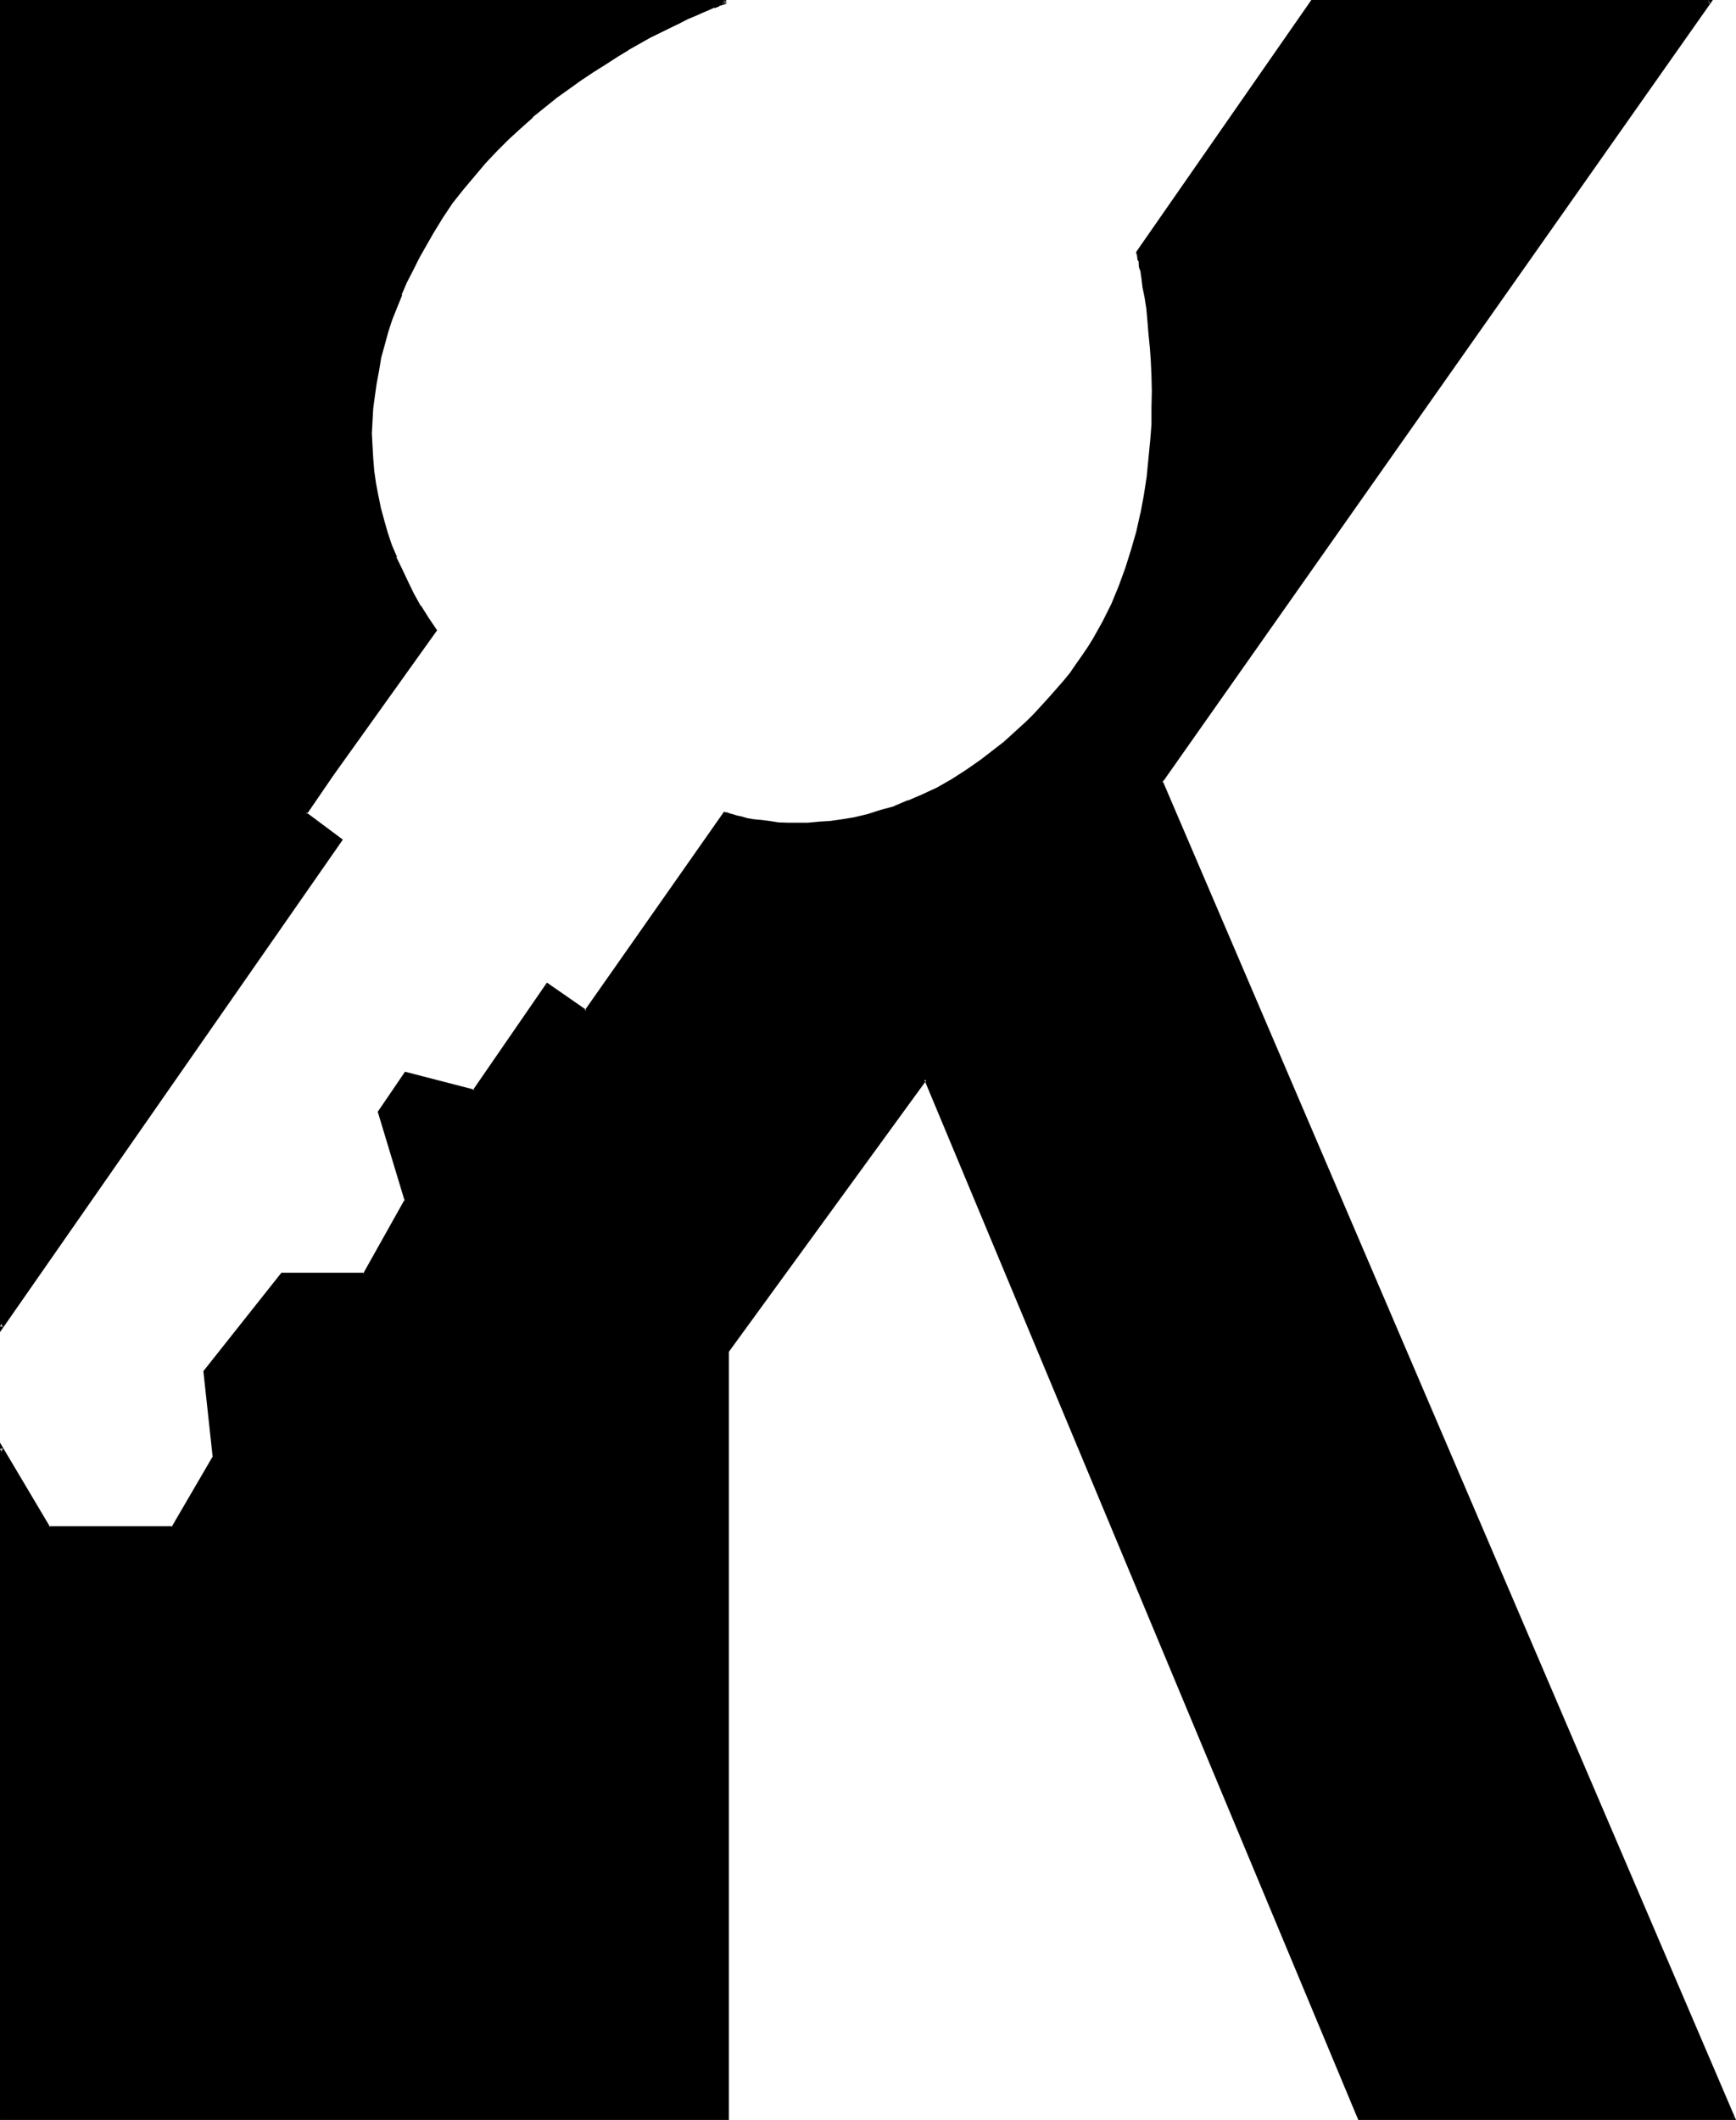 <?xml version="1.0" encoding="UTF-8" standalone="no"?>
<svg
   version="1.0"
   width="127.711mm"
   height="155.905mm"
   id="svg3"
   sodipodi:docname="Sublimina K.wmf"
   xmlns:inkscape="http://www.inkscape.org/namespaces/inkscape"
   xmlns:sodipodi="http://sodipodi.sourceforge.net/DTD/sodipodi-0.dtd"
   xmlns="http://www.w3.org/2000/svg"
   xmlns:svg="http://www.w3.org/2000/svg">
  <sodipodi:namedview
     id="namedview3"
     pagecolor="#ffffff"
     bordercolor="#000000"
     borderopacity="0.25"
     inkscape:showpageshadow="2"
     inkscape:pageopacity="0.0"
     inkscape:pagecheckerboard="0"
     inkscape:deskcolor="#d1d1d1"
     inkscape:document-units="mm" />
  <defs
     id="defs1">
    <pattern
       id="WMFhbasepattern"
       patternUnits="userSpaceOnUse"
       width="6"
       height="6"
       x="0"
       y="0" />
  </defs>
  <path
     style="fill:#000000;fill-opacity:1;fill-rule:evenodd;stroke:none"
     d="M 377.856,588.96 257.28,300 202.176,375.456 V 588.96 H 0.48 V 402.624 l 13.056,22.08 H 48 l 11.424,-19.68 -2.4,-23.712 21.312,-27.168 h 22.944 l 11.52,-20.544 -7.392,-24.576 7.392,-10.656 18.912,4.8 20.544,-29.376 10.656,7.296 38.592,-55.008 0.48,0.192 0.672,0.192 0.96,0.288 1.152,0.384 1.44,0.288 1.632,0.288 1.728,0.384 2.112,0.288 2.112,0.288 2.4,0.192 2.784,0.192 h 2.592 3.072 l 3.072,-0.192 3.168,-0.288 3.264,-0.48 3.552,-0.672 3.552,-0.768 3.744,-1.056 3.744,-1.248 3.84,-1.44 4.032,-1.824 4.032,-1.92 4.032,-2.208 4.224,-2.592 4.224,-2.976 4.032,-3.168 2.208,-1.824 2.112,-1.728 2.112,-2.016 2.112,-1.92 2.112,-2.112 2.112,-2.208 2.112,-2.304 2.112,-2.4 1.92,-2.304 1.728,-2.208 1.824,-2.304 1.632,-2.4 1.44,-2.304 1.44,-2.4 2.784,-4.8 2.4,-4.896 2.112,-4.992 1.92,-5.184 1.632,-4.992 1.248,-5.184 1.344,-4.992 0.768,-4.992 0.864,-5.184 0.576,-4.896 0.384,-4.8 0.288,-4.896 0.192,-4.704 v -4.512 -4.32 l -0.384,-4.224 -0.096,-4.032 -0.384,-3.744 -0.288,-3.552 -0.48,-3.36 -0.288,-2.88 -0.48,-2.784 -0.576,-2.4 -0.288,-2.304 -0.192,-0.768 -0.096,-0.96 -0.192,-0.672 -0.192,-0.672 -0.096,-0.576 v -0.576 l -0.192,-0.288 v -0.288 l -0.192,-0.192 48.48,-69.792 H 475.392 L 322.848,217.056 482.016,588.96 Z M 120.192,64.512 l -2.016,3.36 -2.016,3.456 -1.632,3.552 -1.728,3.552 -1.44,3.36 -1.44,3.552 -1.152,3.552 -1.344,3.552 -0.96,3.456 -0.96,3.552 -0.672,3.36 -0.576,3.552 -0.48,3.552 -0.384,3.552 -0.288,3.456 v 3.552 3.552 l 0.192,3.36 0.288,3.552 0.48,3.36 0.672,3.552 0.768,3.456 0.864,3.552 1.056,3.36 1.152,3.36 1.344,3.456 1.44,3.36 1.632,3.456 1.728,3.36 1.92,3.36 2.112,3.264 2.304,3.36 -28.8,40.224 -7.296,10.656 9.696,7.488 L 0.48,368.832 V 0.384 h 201.696 l -0.192,0.096 -0.288,0.192 -0.864,0.192 -0.96,0.48 -1.44,0.48 -1.44,0.672 -1.824,0.768 -1.92,0.864 -2.208,0.96 -2.304,1.056 -2.592,1.344 -2.688,1.248 -2.976,1.536 -2.88,1.536 -3.072,1.824 -3.264,1.92 -3.168,1.92 -3.264,2.112 -3.36,2.304 -3.456,2.4 -3.36,2.592 -3.36,2.784 -3.456,2.688 -3.36,3.072 -3.36,3.072 -3.264,3.264 -3.264,3.36 -3.072,3.552 -3.072,3.744 -2.88,3.84 -2.784,4.032 z"
     id="path1" />
  <path
     style="fill:#000000;fill-opacity:1;fill-rule:evenodd;stroke:none"
     d="m 119.712,64.224 -1.92,3.552 -1.92,3.36 -1.824,3.552 -1.536,3.552 -1.536,3.456 h -0.096 l -1.344,3.552 -1.248,3.552 -1.152,3.552 -1.152,3.36 -0.768,3.552 -0.864,3.552 -0.576,3.552 -0.48,3.552 -0.384,3.36 v 0.192 l -0.096,3.456 -0.192,3.552 0.192,3.552 0.096,3.36 v 0.192 l 0.384,3.36 0.48,3.552 0.48,3.36 v 0.192 l 0.768,3.36 0.864,3.456 1.056,3.552 1.152,3.36 1.344,3.36 h 0.096 l 1.44,3.456 1.632,3.36 1.824,3.456 1.92,3.36 2.112,3.36 2.208,3.264 v -0.48 L 91.968,215.136 84.384,226.08 94.56,233.856 94.368,233.28 0,368.64 0.768,368.832 V 0.384 L 0.48,0.864 H 202.176 V 0 h -0.192 l -0.096,0.192 -0.384,0.192 V 0.192 l -0.768,0.288 -1.152,0.576 0.192,-0.192 -1.344,0.48 -0.192,0.192 -1.44,0.576 -1.728,0.672 -2.112,0.96 -2.112,0.96 -2.304,1.152 -2.688,1.152 -5.472,2.88 -2.976,1.632 -3.072,1.728 -3.168,1.824 -3.264,2.112 -3.36,2.112 -3.456,2.208 -3.168,2.496 -3.552,2.592 -3.456,2.688 -3.36,2.784 -3.36,3.072 -3.456,3.072 -3.168,3.168 -3.264,3.456 -3.072,3.552 v 0.096 l -3.072,3.744 -2.88,3.744 -2.784,4.032 -2.784,4.224 0.864,0.48 2.592,-4.224 2.688,-4.032 2.976,-3.744 3.072,-3.648 3.072,-3.648 3.168,-3.36 3.264,-3.264 3.36,-3.072 3.456,-3.072 h -0.192 l 3.36,-2.688 3.456,-2.784 3.36,-2.4 3.36,-2.4 3.456,-2.304 3.36,-2.112 3.264,-2.112 3.168,-1.92 h -0.096 l 3.072,-1.728 2.88,-1.632 5.664,-2.784 2.592,-1.248 2.208,-1.152 2.304,-0.96 1.92,-0.864 1.824,-0.768 1.44,-0.672 v 0.192 l 1.248,-0.48 0.192,-0.192 0.96,-0.288 0.672,-0.192 0.192,-0.096 0.288,-0.192 h 0.192 -0.192 V 0 H 0 v 370.272 l 95.328,-136.896 -10.176,-7.584 0.192,0.48 7.296,-10.656 28.896,-40.416 -2.4,-3.552 -2.112,-3.36 v 0.192 l -1.92,-3.456 -1.632,-3.36 -1.632,-3.456 -1.632,-3.36 h 0.192 l -1.44,-3.36 -1.152,-3.456 -0.96,-3.36 -0.96,-3.552 -0.672,-3.36 v 0.096 l -0.672,-3.552 -0.48,-3.36 -0.288,-3.552 -0.192,-3.36 -0.192,-3.552 0.192,-3.552 0.192,-3.456 0.48,-3.552 0.48,-3.36 0.672,-3.552 0.576,-3.552 0.96,-3.456 0.96,-3.552 1.152,-3.552 1.344,-3.36 1.44,-3.552 h -0.192 l 1.44,-3.36 1.824,-3.552 1.728,-3.456 2.016,-3.552 1.92,-3.36 z"
     id="path2" />
  <path
     style="fill:#000000;fill-opacity:1;fill-rule:evenodd;stroke:none"
     d="m 377.856,588.48 0.288,0.096 -120.672,-289.44 -55.584,76.128 V 588.96 l 0.288,-0.48 H 0.48 l 0.288,0.48 V 402.624 L 0,402.72 13.248,425.184 h 34.944 l 11.712,-20.16 -2.496,-23.712 v 0.096 l 21.312,-26.976 -0.384,0.192 h 23.328 l 11.616,-20.832 -7.392,-24.96 v 0.48 l 7.2,-10.656 -0.48,0.192 19.296,4.896 20.64,-29.76 -0.672,0.096 11.136,7.488 38.88,-55.296 -0.672,0.192 0.096,0.192 0.576,0.096 0.576,0.192 0.96,0.288 1.152,0.192 1.44,0.48 1.632,0.288 1.92,0.384 1.92,0.288 2.304,0.192 2.4,0.288 2.784,0.192 h 2.592 3.072 l 3.072,-0.192 3.168,-0.288 3.456,-0.48 3.36,-0.672 h 0.192 l 3.552,-0.768 3.744,-1.152 3.648,-1.152 h 0.192 l 3.744,-1.44 V 223.2 l 4.032,-1.632 4.032,-2.112 4.032,-2.208 h 0.192 l 4.032,-2.592 4.224,-2.784 4.128,-3.36 2.112,-1.824 h 0.192 l 2.112,-1.728 2.112,-1.92 2.112,-2.112 2.016,-2.112 2.112,-2.112 2.112,-2.4 2.112,-2.304 v -0.096 l 1.92,-2.304 1.824,-2.112 1.728,-2.4 1.632,-2.304 1.44,-2.4 1.44,-2.208 v -0.192 l 2.784,-4.896 2.4,-4.8 2.304,-4.992 v -0.192 l 1.728,-4.992 1.632,-4.992 1.44,-5.184 1.152,-4.992 v -0.192 l 0.96,-4.992 0.864,-5.088 0.48,-4.992 0.48,-4.8 0.288,-4.896 0.192,-4.704 v -4.512 l -0.192,-4.32 -0.192,-4.224 -0.096,-4.032 -0.384,-3.744 -0.48,-3.552 -0.288,-3.36 -0.48,-3.072 -0.288,-2.784 -0.48,-2.4 -0.384,-2.112 -0.192,-0.96 -0.096,-0.768 -0.192,-0.864 -0.192,-0.576 -0.096,-0.672 -0.192,-0.48 v 0.096 -0.288 -0.192 l -0.192,-0.096 v -0.192 0.192 l 48.384,-69.696 -0.384,0.192 h 110.688 l -0.288,-0.672 -152.736,216.864 159.36,372 0.288,-0.576 h -104.16 l -0.192,0.768 H 482.688 L 323.232,216.96 v 0.48 L 476.256,0 H 364.608 l -48.672,69.984 v 0.384 0.096 l 0.192,0.384 v -0.192 0.48 l 0.096,0.48 v 0.48 l 0.384,0.672 v 0.768 l 0.096,0.864 0.384,0.96 0.288,2.112 0.288,2.4 0.576,2.784 0.48,3.072 0.288,3.168 0.288,3.552 0.384,3.936 v -0.192 l 0.288,4.032 0.192,4.224 0.096,4.32 -0.096,4.512 v 4.704 l -0.384,4.896 v -0.192 l -0.48,4.992 -0.48,4.896 -0.768,4.992 -0.96,5.184 v -0.192 l -1.152,5.184 -1.44,4.992 -1.632,5.184 -1.824,4.992 -2.016,4.896 -2.496,4.992 -2.688,4.8 -1.44,2.304 -1.632,2.4 -1.632,2.304 -1.632,2.4 -1.728,2.112 -2.016,2.304 -2.112,2.4 -2.016,2.208 -2.112,2.304 -2.112,2.112 -2.112,1.92 -2.112,1.92 -2.112,1.92 -2.112,1.632 -4.224,3.264 -4.128,2.88 -4.032,2.592 -4.032,2.304 -4.128,1.92 -4.032,1.728 v -0.096 l -3.84,1.632 h 0.192 l -3.936,1.056 -3.552,1.152 -3.648,0.864 h 0.096 l -3.552,0.576 -3.36,0.48 -3.264,0.192 h 0.192 l -3.072,0.288 h -3.072 -2.592 l -2.784,-0.096 h 0.192 l -2.4,-0.384 -2.304,-0.288 -2.112,-0.192 -1.728,-0.288 -1.632,-0.48 -1.344,-0.288 -1.248,-0.384 -0.768,-0.192 -0.672,-0.288 h -0.48 l -0.384,-0.192 -38.784,55.296 0.48,-0.192 -10.944,-7.584 -20.64,29.952 0.48,-0.192 -19.296,-4.992 -7.584,11.136 7.488,24.768 v -0.384 l -11.52,20.544 0.288,-0.192 H 78.24 l -21.696,27.36 2.592,23.904 v -0.192 L 47.712,424.416 48,424.224 H 13.536 L 13.92,424.416 0,400.992 v 188.256 h 202.656 v -213.792 0.288 l 54.912,-75.456 -0.576,-0.192 120.672,289.152 z"
     id="path3" />
</svg>
